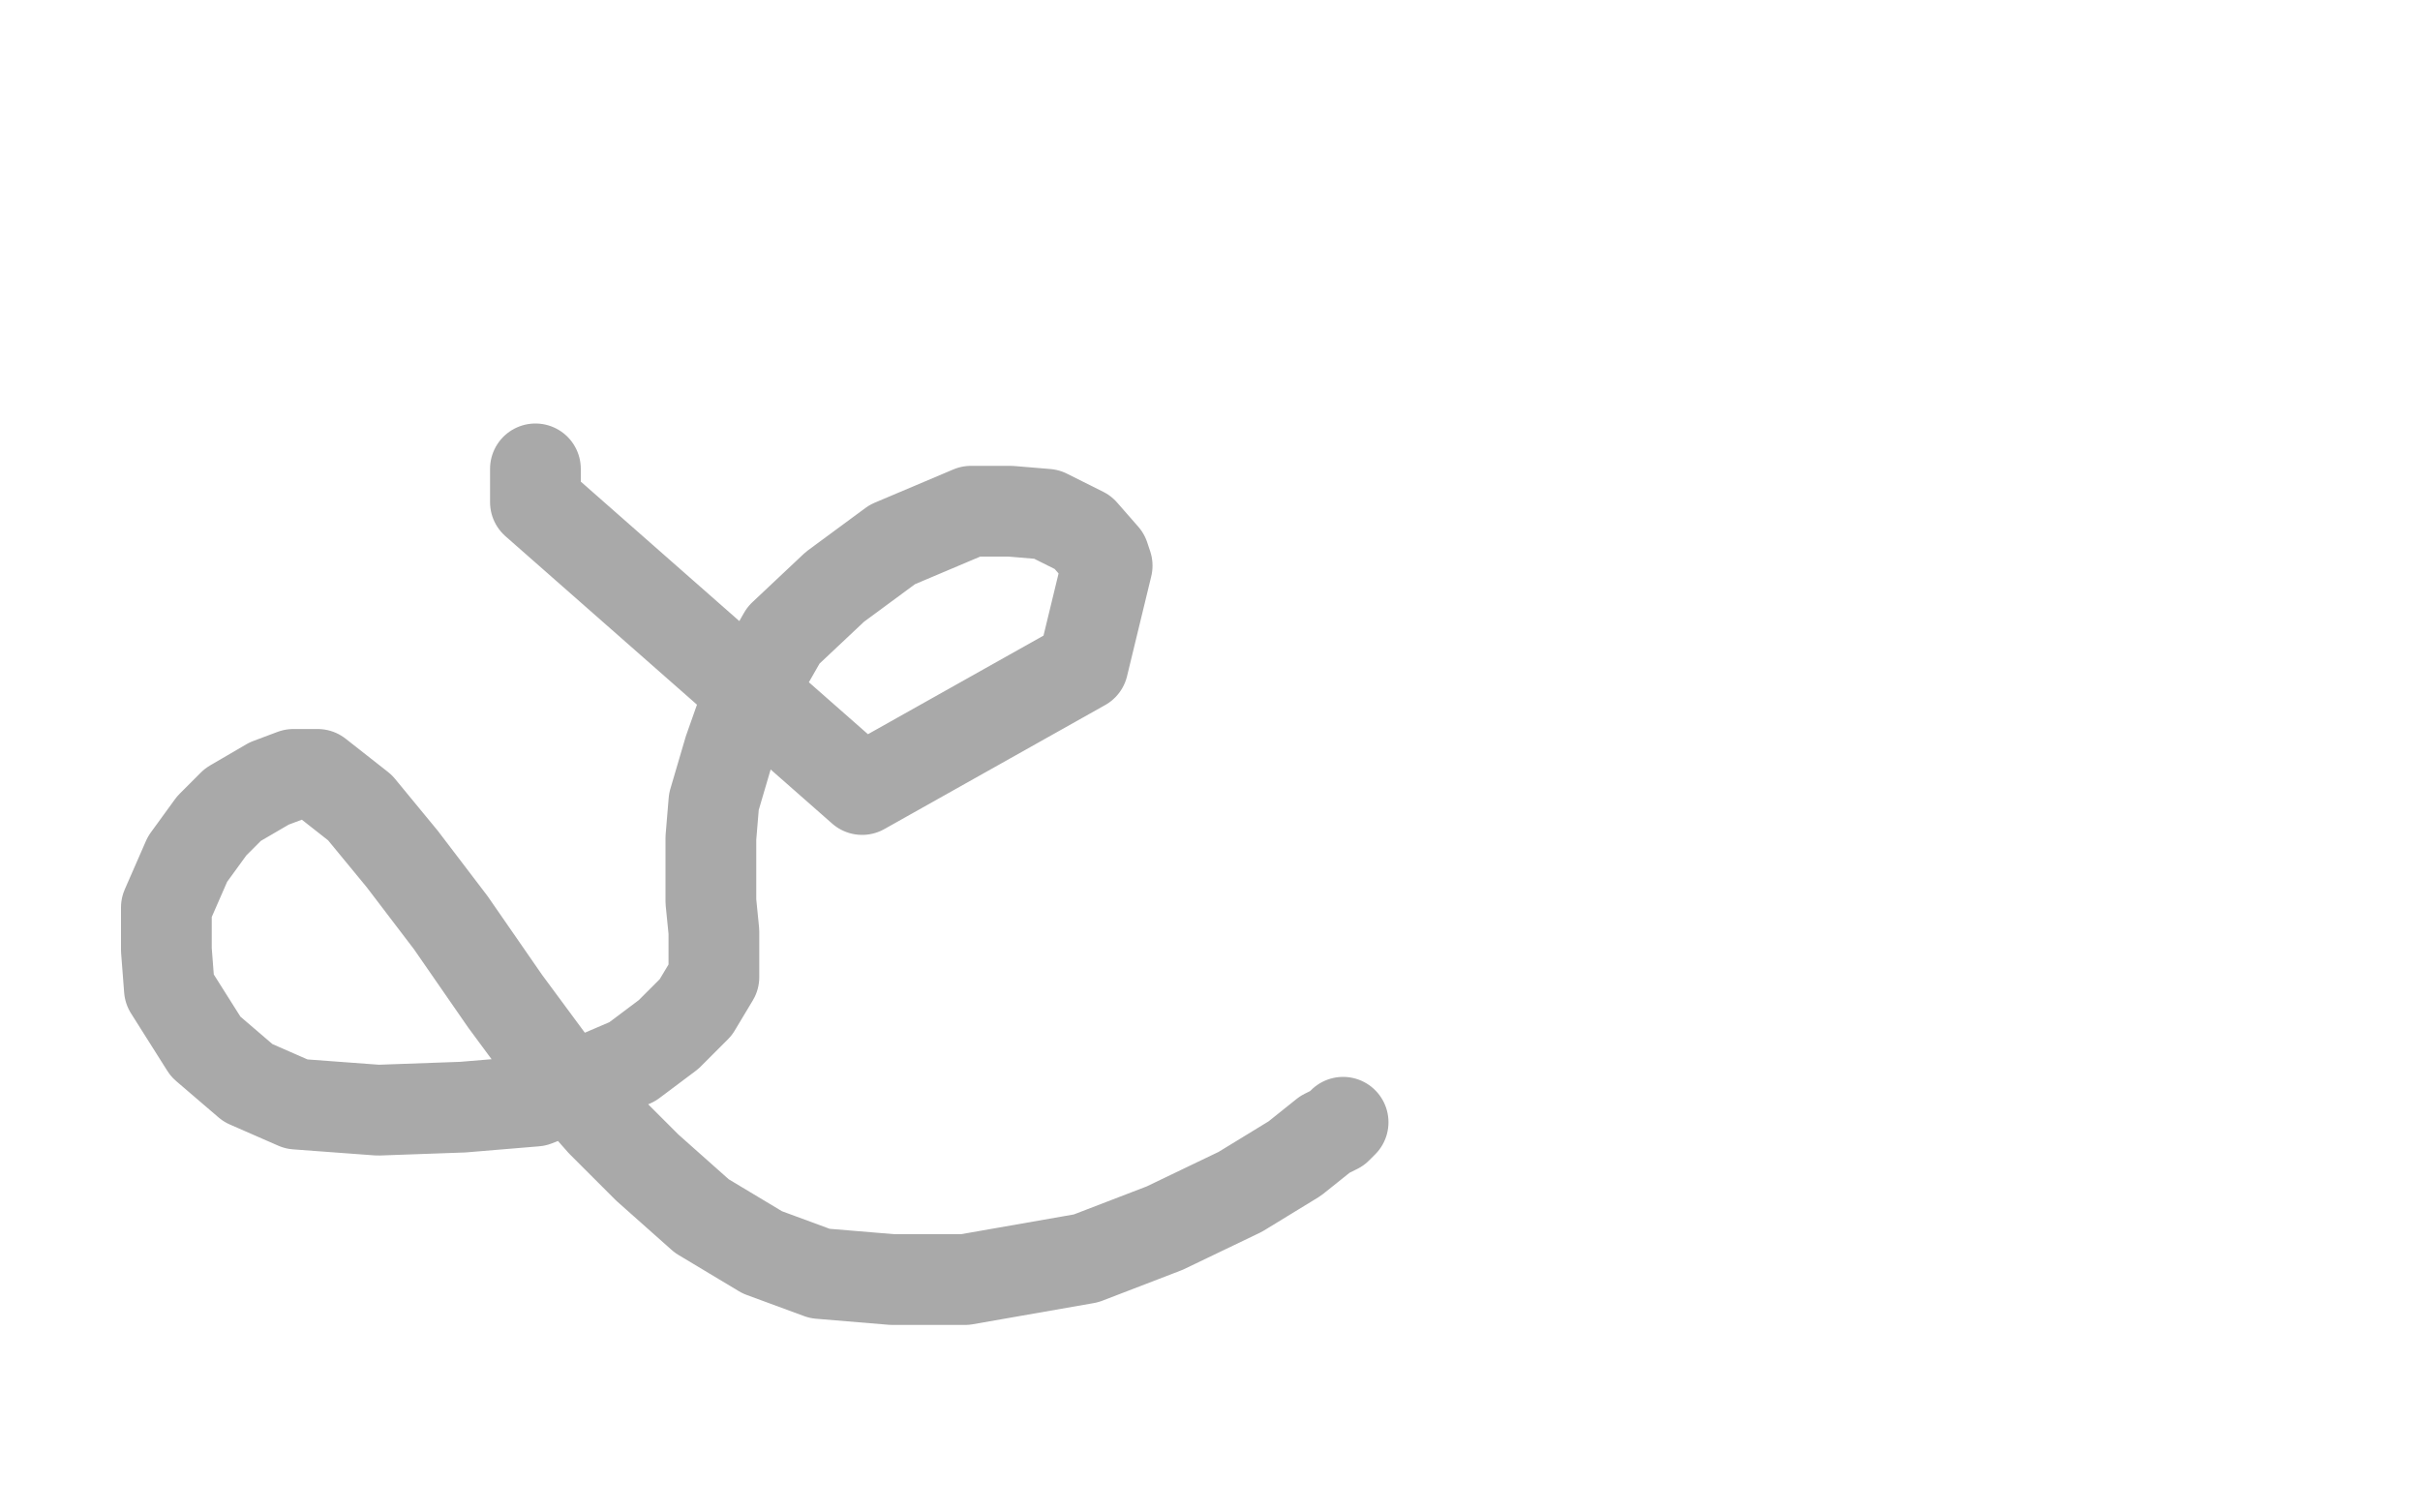 <?xml version="1.0" standalone="no"?>
<!DOCTYPE svg PUBLIC "-//W3C//DTD SVG 1.1//EN"
"http://www.w3.org/Graphics/SVG/1.1/DTD/svg11.dtd">

<svg width="800" height="500" version="1.1" xmlns="http://www.w3.org/2000/svg" xmlns:xlink="http://www.w3.org/1999/xlink" style="stroke-antialiasing: false"><desc>This SVG has been created on https://colorillo.com/</desc><rect x='0' y='0' width='800' height='500' style='fill: rgb(255,255,255); stroke-width:0' /><polyline points="177,155 177,166 177,166 285,261 285,261 358,220 366,187 365,184 358,176 346,170 334,169 321,169 295,180 276,194 259,210 247,231 241,248 236,265 235,277 235,289 235,298 236,308 236,316 236,323 230,333 221,342 209,351 195,357 177,364 153,366 125,367 98,365 82,358 68,346 56,327 55,314 55,300 62,284 70,273 77,266 89,259 97,256 100,256 105,256 119,267 133,284 149,305 167,331 184,354 199,371 214,386 232,402 252,414 271,421 295,423 319,423 359,416 385,406 410,394 428,383 438,375 442,373 443,372 444,371" style="fill: none; stroke: #a9a9a9; stroke-width: 30; stroke-linejoin: round; stroke-linecap: round; stroke-antialiasing: false; stroke-antialias: 0; opacity: 1.0"/>
</svg>
